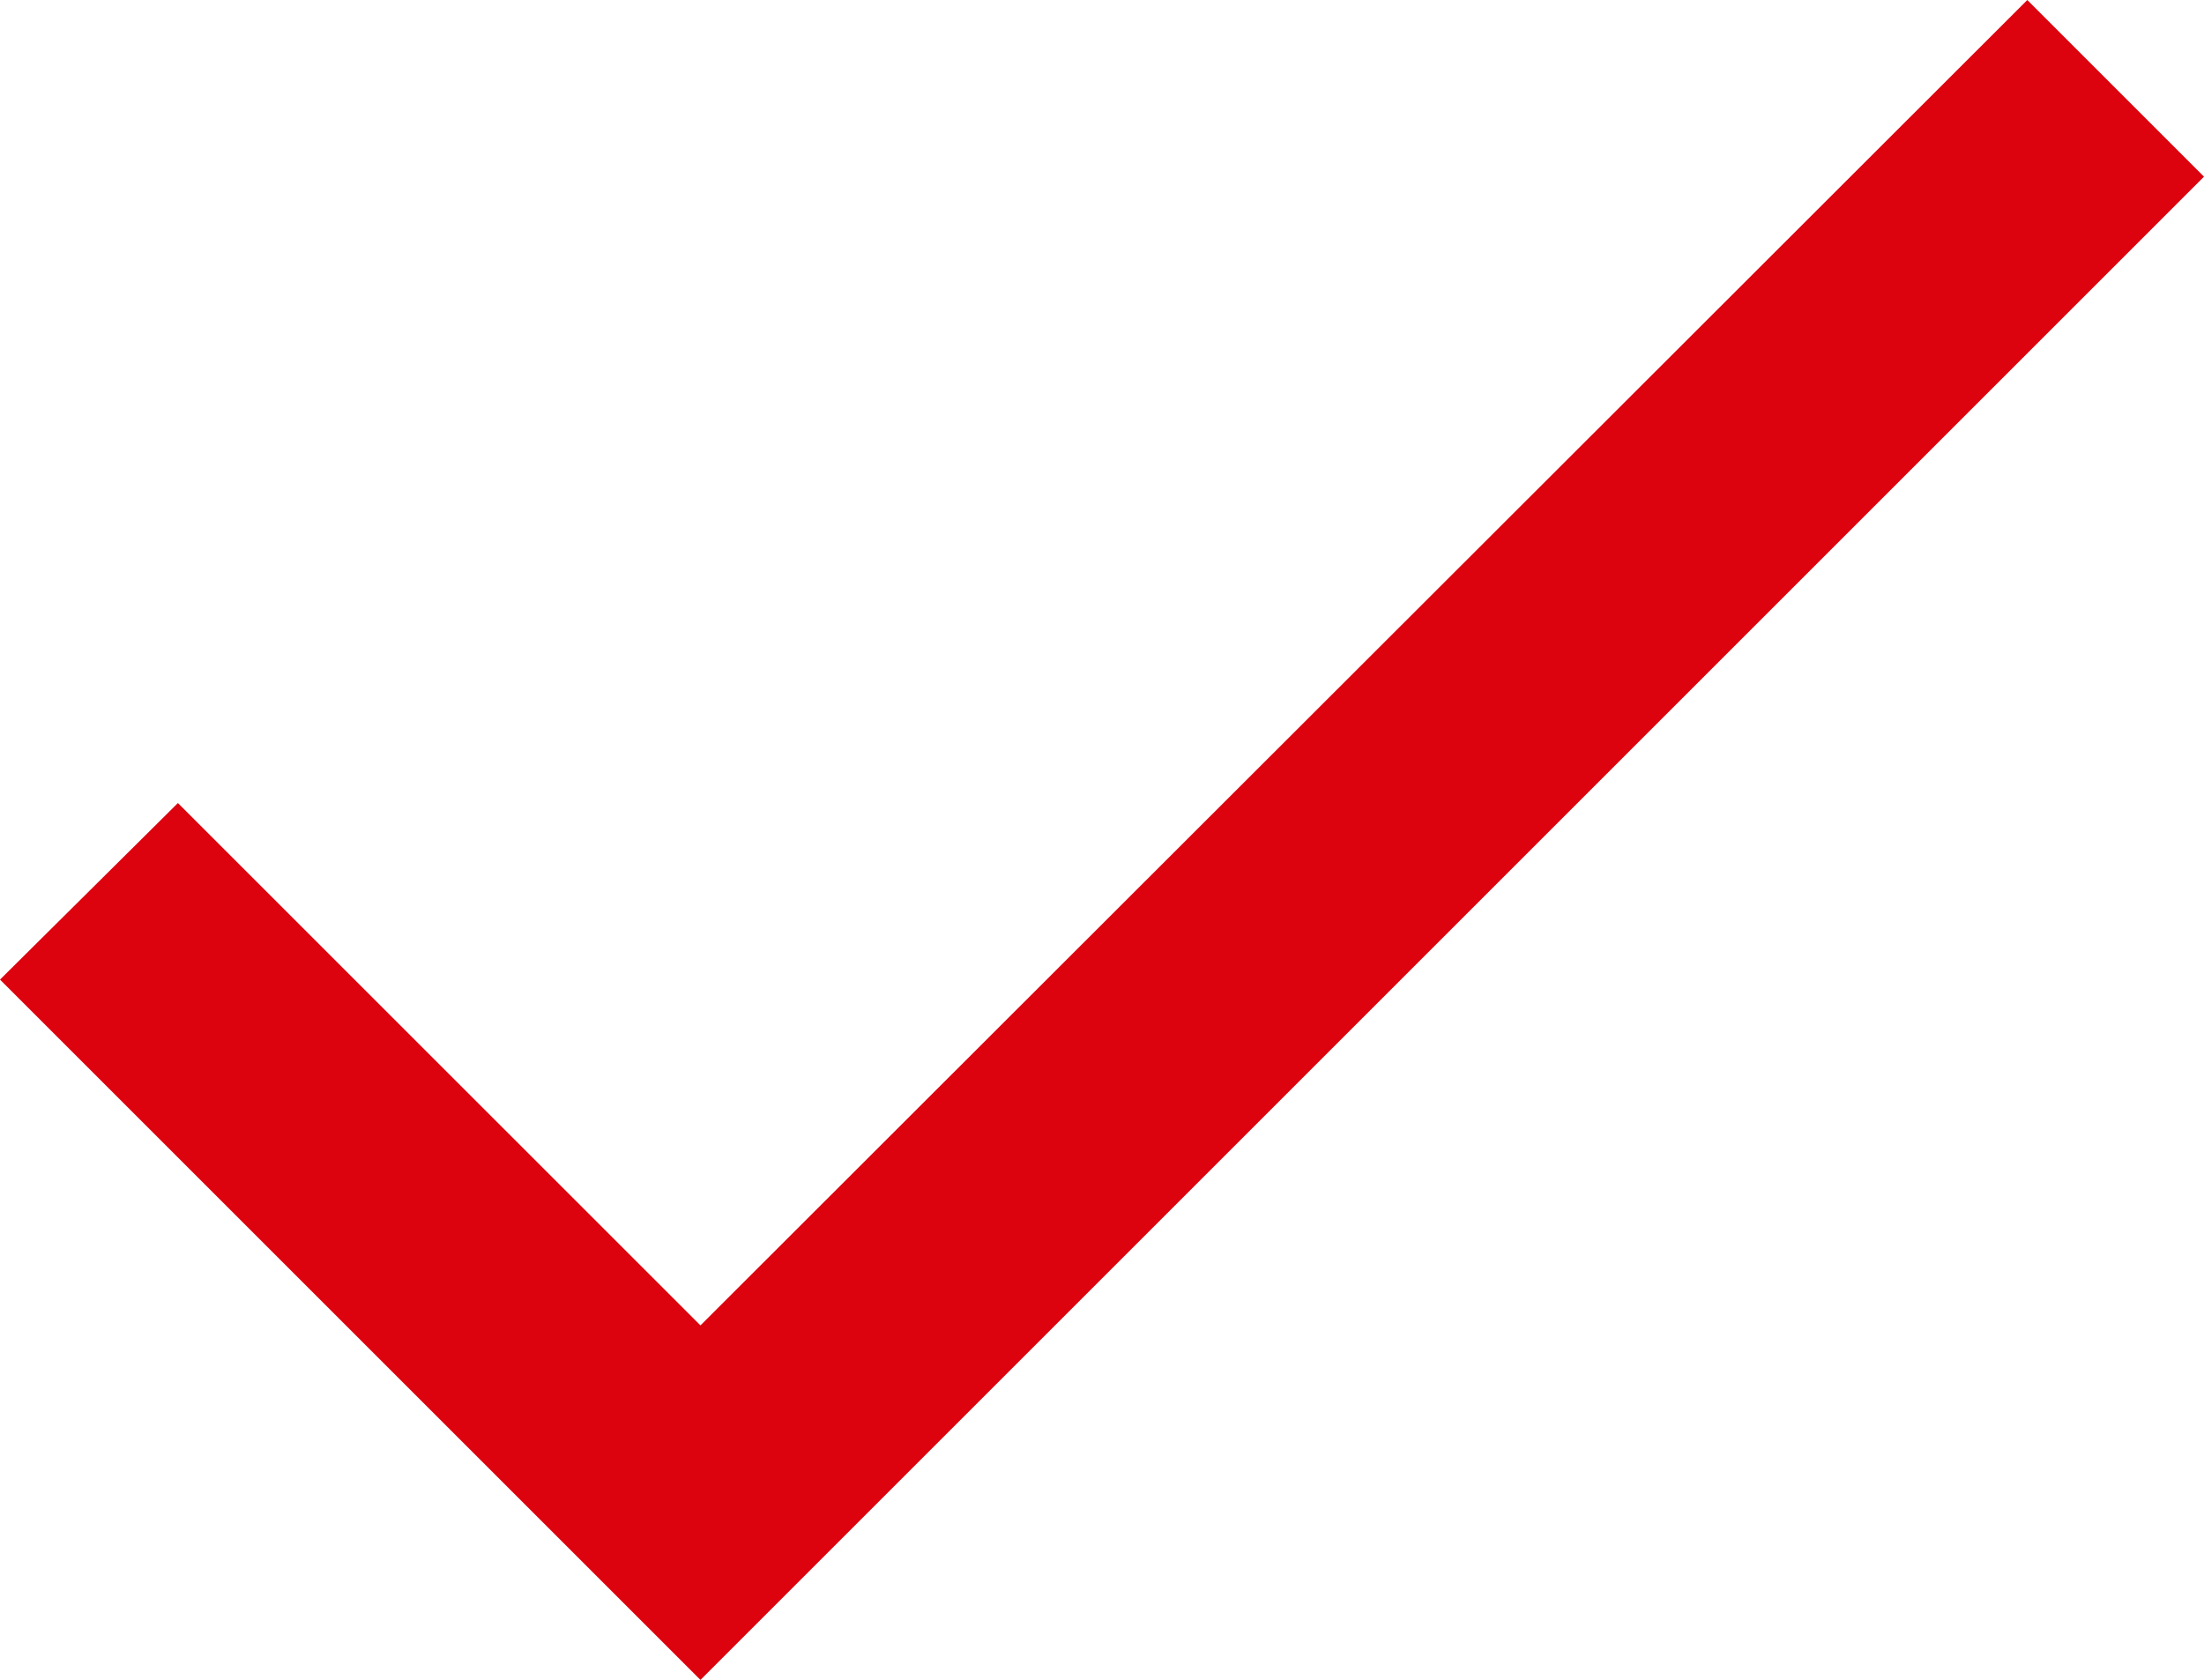 <svg xmlns="http://www.w3.org/2000/svg" width="25.248" height="19.248" viewBox="0 0 25.248 19.248"><defs><style>.a{fill:#dc020e;}</style></defs><path class="a" d="M11.434,20.776,5.448,14.791,3.41,16.814l8.024,8.024L28.658,7.614,26.634,5.59Z" transform="translate(-3.41 -5.59)"/></svg>